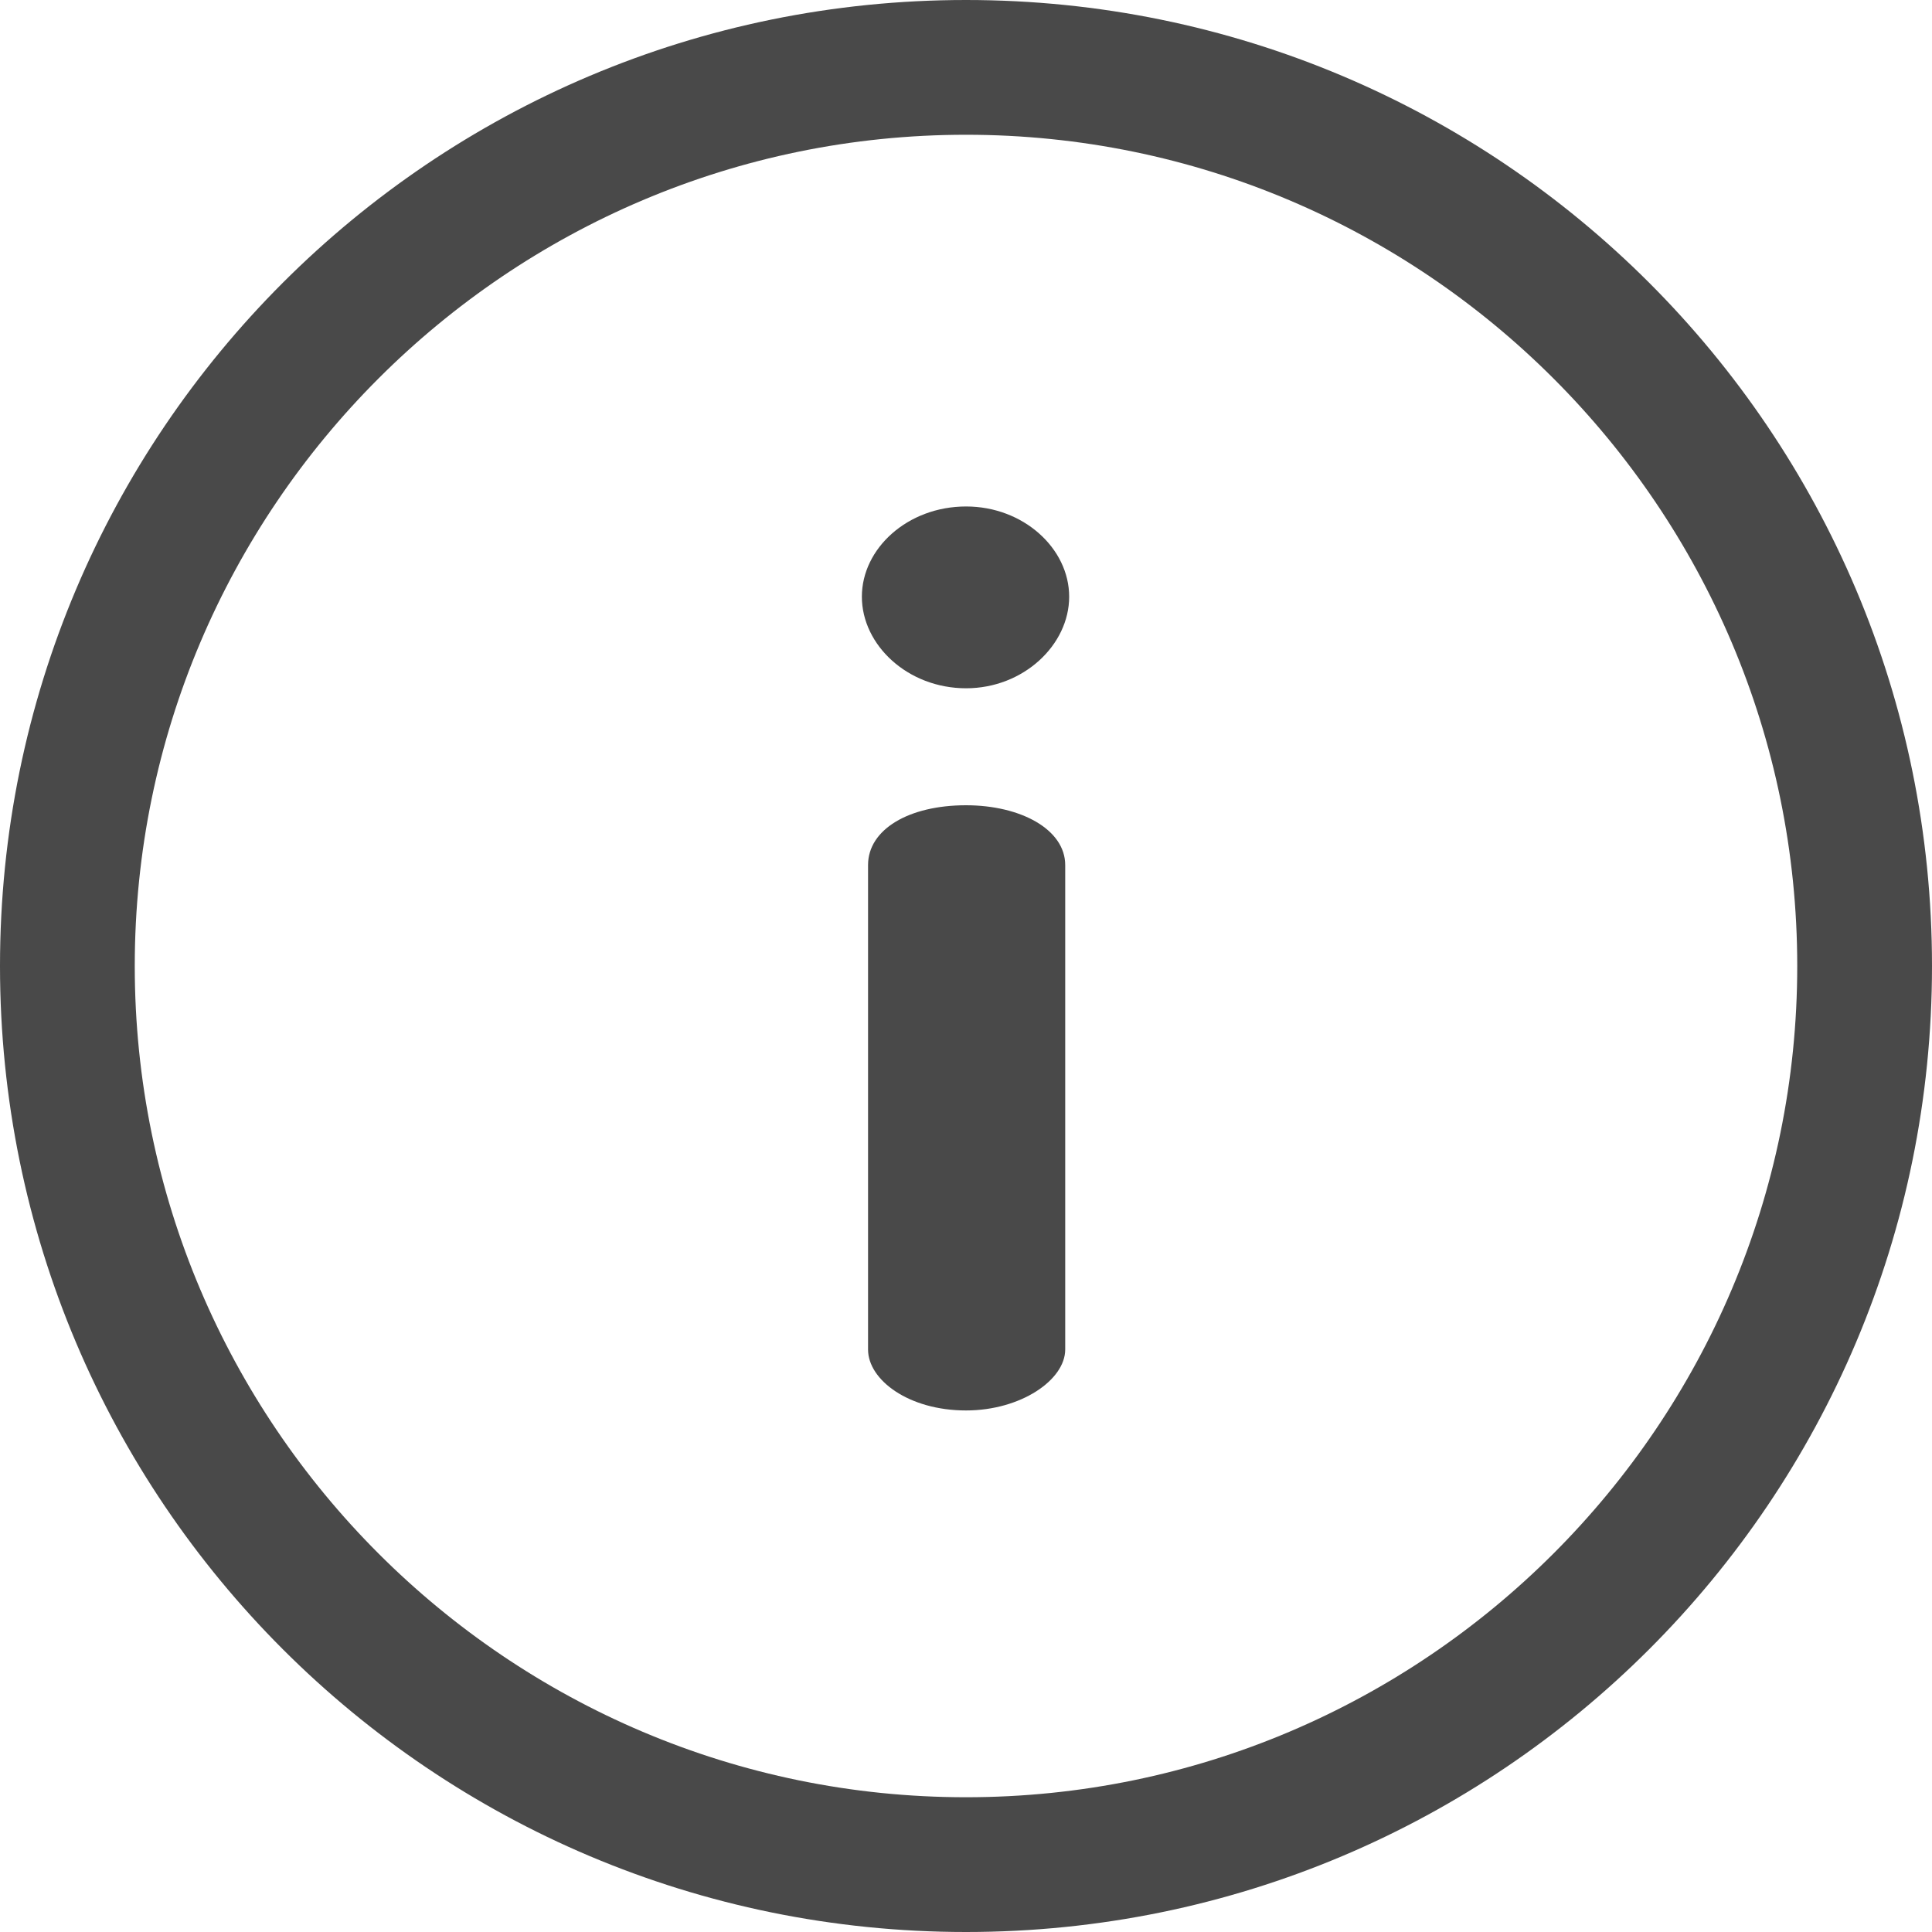 <svg width="20" height="20" viewBox="0 0 20 20" fill="none" xmlns="http://www.w3.org/2000/svg">
<g clip-path="url(#clip0_644_9462)">
<path d="M10 0C4.473 0 0 4.473 0 10C0 15.527 4.473 20 10 20C15.527 20 20 15.527 20 10C20 4.473 15.527 0 10 0ZM10 18.605C5.255 18.605 1.395 14.745 1.395 10C1.395 5.255 5.255 1.395 10 1.395C14.745 1.395 18.605 5.255 18.605 10C18.605 14.745 14.745 18.605 10 18.605Z" fill="#494949"/>
<path d="M10 8.336C9.408 8.336 8.986 8.586 8.986 8.955V13.97C8.986 14.286 9.408 14.601 10 14.601C10.566 14.601 11.027 14.286 11.027 13.97V8.955C11.027 8.586 10.566 8.336 10 8.336Z" fill="#494949"/>
<path d="M10.001 5.243C9.396 5.243 8.922 5.677 8.922 6.177C8.922 6.677 9.396 7.125 10.001 7.125C10.594 7.125 11.068 6.677 11.068 6.177C11.068 5.677 10.594 5.243 10.001 5.243Z" fill="#494949"/>
</g>
<defs>
<clipPath id="clip0_644_9462">
<rect width="20" height="20" fill="white"/>
</clipPath>
</defs>
</svg>
